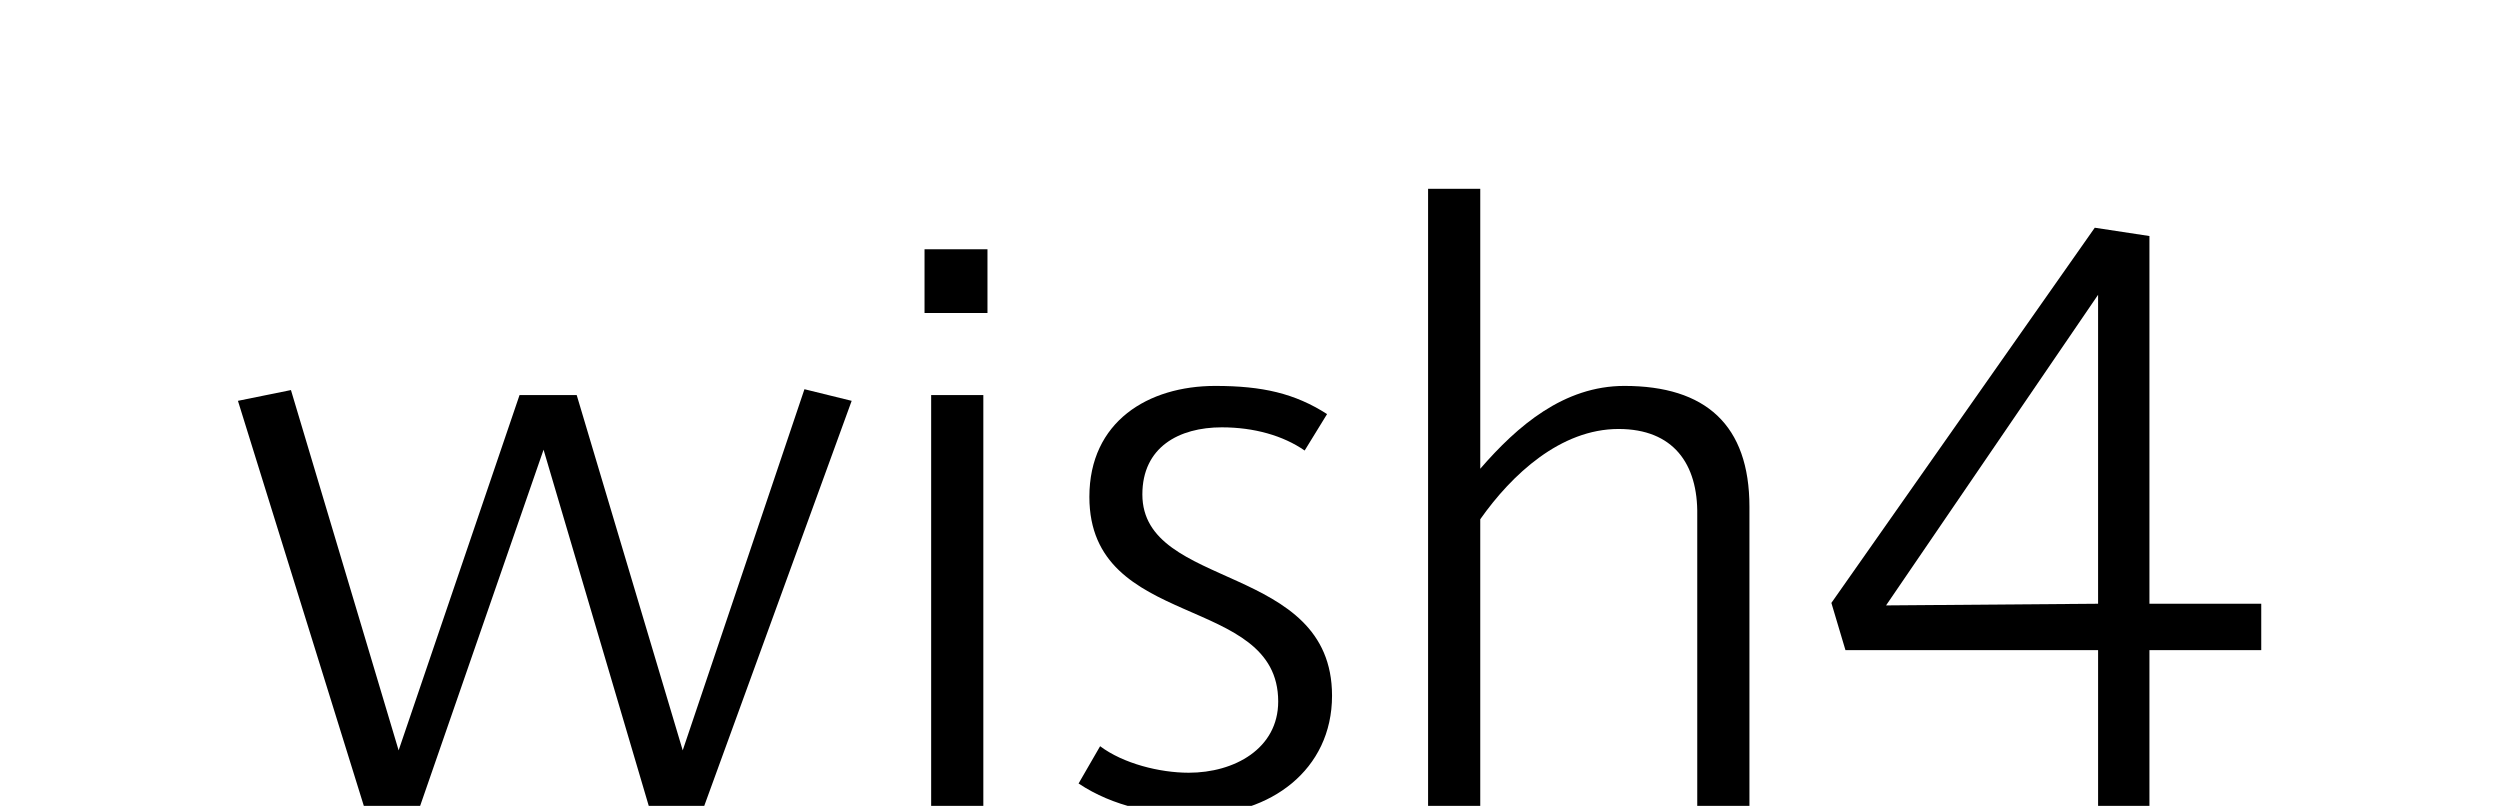 <svg xmlns="http://www.w3.org/2000/svg" xmlns:xlink="http://www.w3.org/1999/xlink" width="516.351" height="166.442" viewBox="0 0 516.351 166.442">
  <defs>
    <clipPath id="clip-path">
      <rect id="Rectangle_19" data-name="Rectangle 19" width="516.351" height="166.442" fill="none"/>
    </clipPath>
  </defs>
  <g id="Group_27" data-name="Group 27" transform="translate(0 -0.001)">
    <path id="Path_207" data-name="Path 207" d="M173.557,208.223l-21.9-73.389h-11.8l-24.976,73.389-22.24-74.417-10.949,2.224,26,83.654h11.633l25.491-73.561,21.725,73.561h11.464l30.448-83.654-9.753-2.4Z" transform="translate(-32.548 -53.242)"/>
    <path id="Path_208" data-name="Path 208" d="M318.787,200.538h10.777V115.687H318.787ZM317.419,98.749h13V85.577h-13Z" transform="translate(-126.466 -34.095)"/>
    <g id="Group_28" data-name="Group 28" transform="translate(0 0.001)">
      <g id="Group_27-2" data-name="Group 27" clip-path="url(#clip-path)">
        <path id="Path_209" data-name="Path 209" d="M399.9,141.052c-8.894,0-16.421,4.106-16.421,13.859,0,19.843,39.175,14.028,39.175,41.569,0,15.4-12.831,24.634-27.884,24.634-8.556,0-17.279-1.709-24.466-6.5l4.448-7.7c4.79,3.594,12.317,5.477,18.308,5.477,9.409,0,18.475-4.962,18.475-14.714,0-22.41-39-14.54-39-42.255,0-15.567,12.145-22.922,26-22.922,9.752,0,16.425,1.539,23.093,5.815L417,145.843c-4.447-3.079-10.434-4.79-17.107-4.79" transform="translate(-147.535 -52.791)"/>
        <path id="Path_210" data-name="Path 210" d="M545.895,192.266V132.221c.171-10.606-4.962-17.794-16.25-17.794-11.978,0-22.068,9.409-28.569,18.647v59.193H490.3V64.817h10.778V122.64c7.7-8.894,17.278-17.107,29.766-17.107,16.764,0,25.83,8.041,25.83,24.976v61.757Z" transform="translate(-195.344 -25.825)"/>
        <path id="Path_211" data-name="Path 211" d="M694.458,197.592H683.853V165.43H631.674l-2.907-9.752,54.4-77.493L694.458,79.9V155.85h23.094v9.581H694.458Zm-54.4-41.4,43.794-.344V92.041Z" transform="translate(-250.513 -31.151)"/>
      </g>
    </g>
  </g>
</svg>
